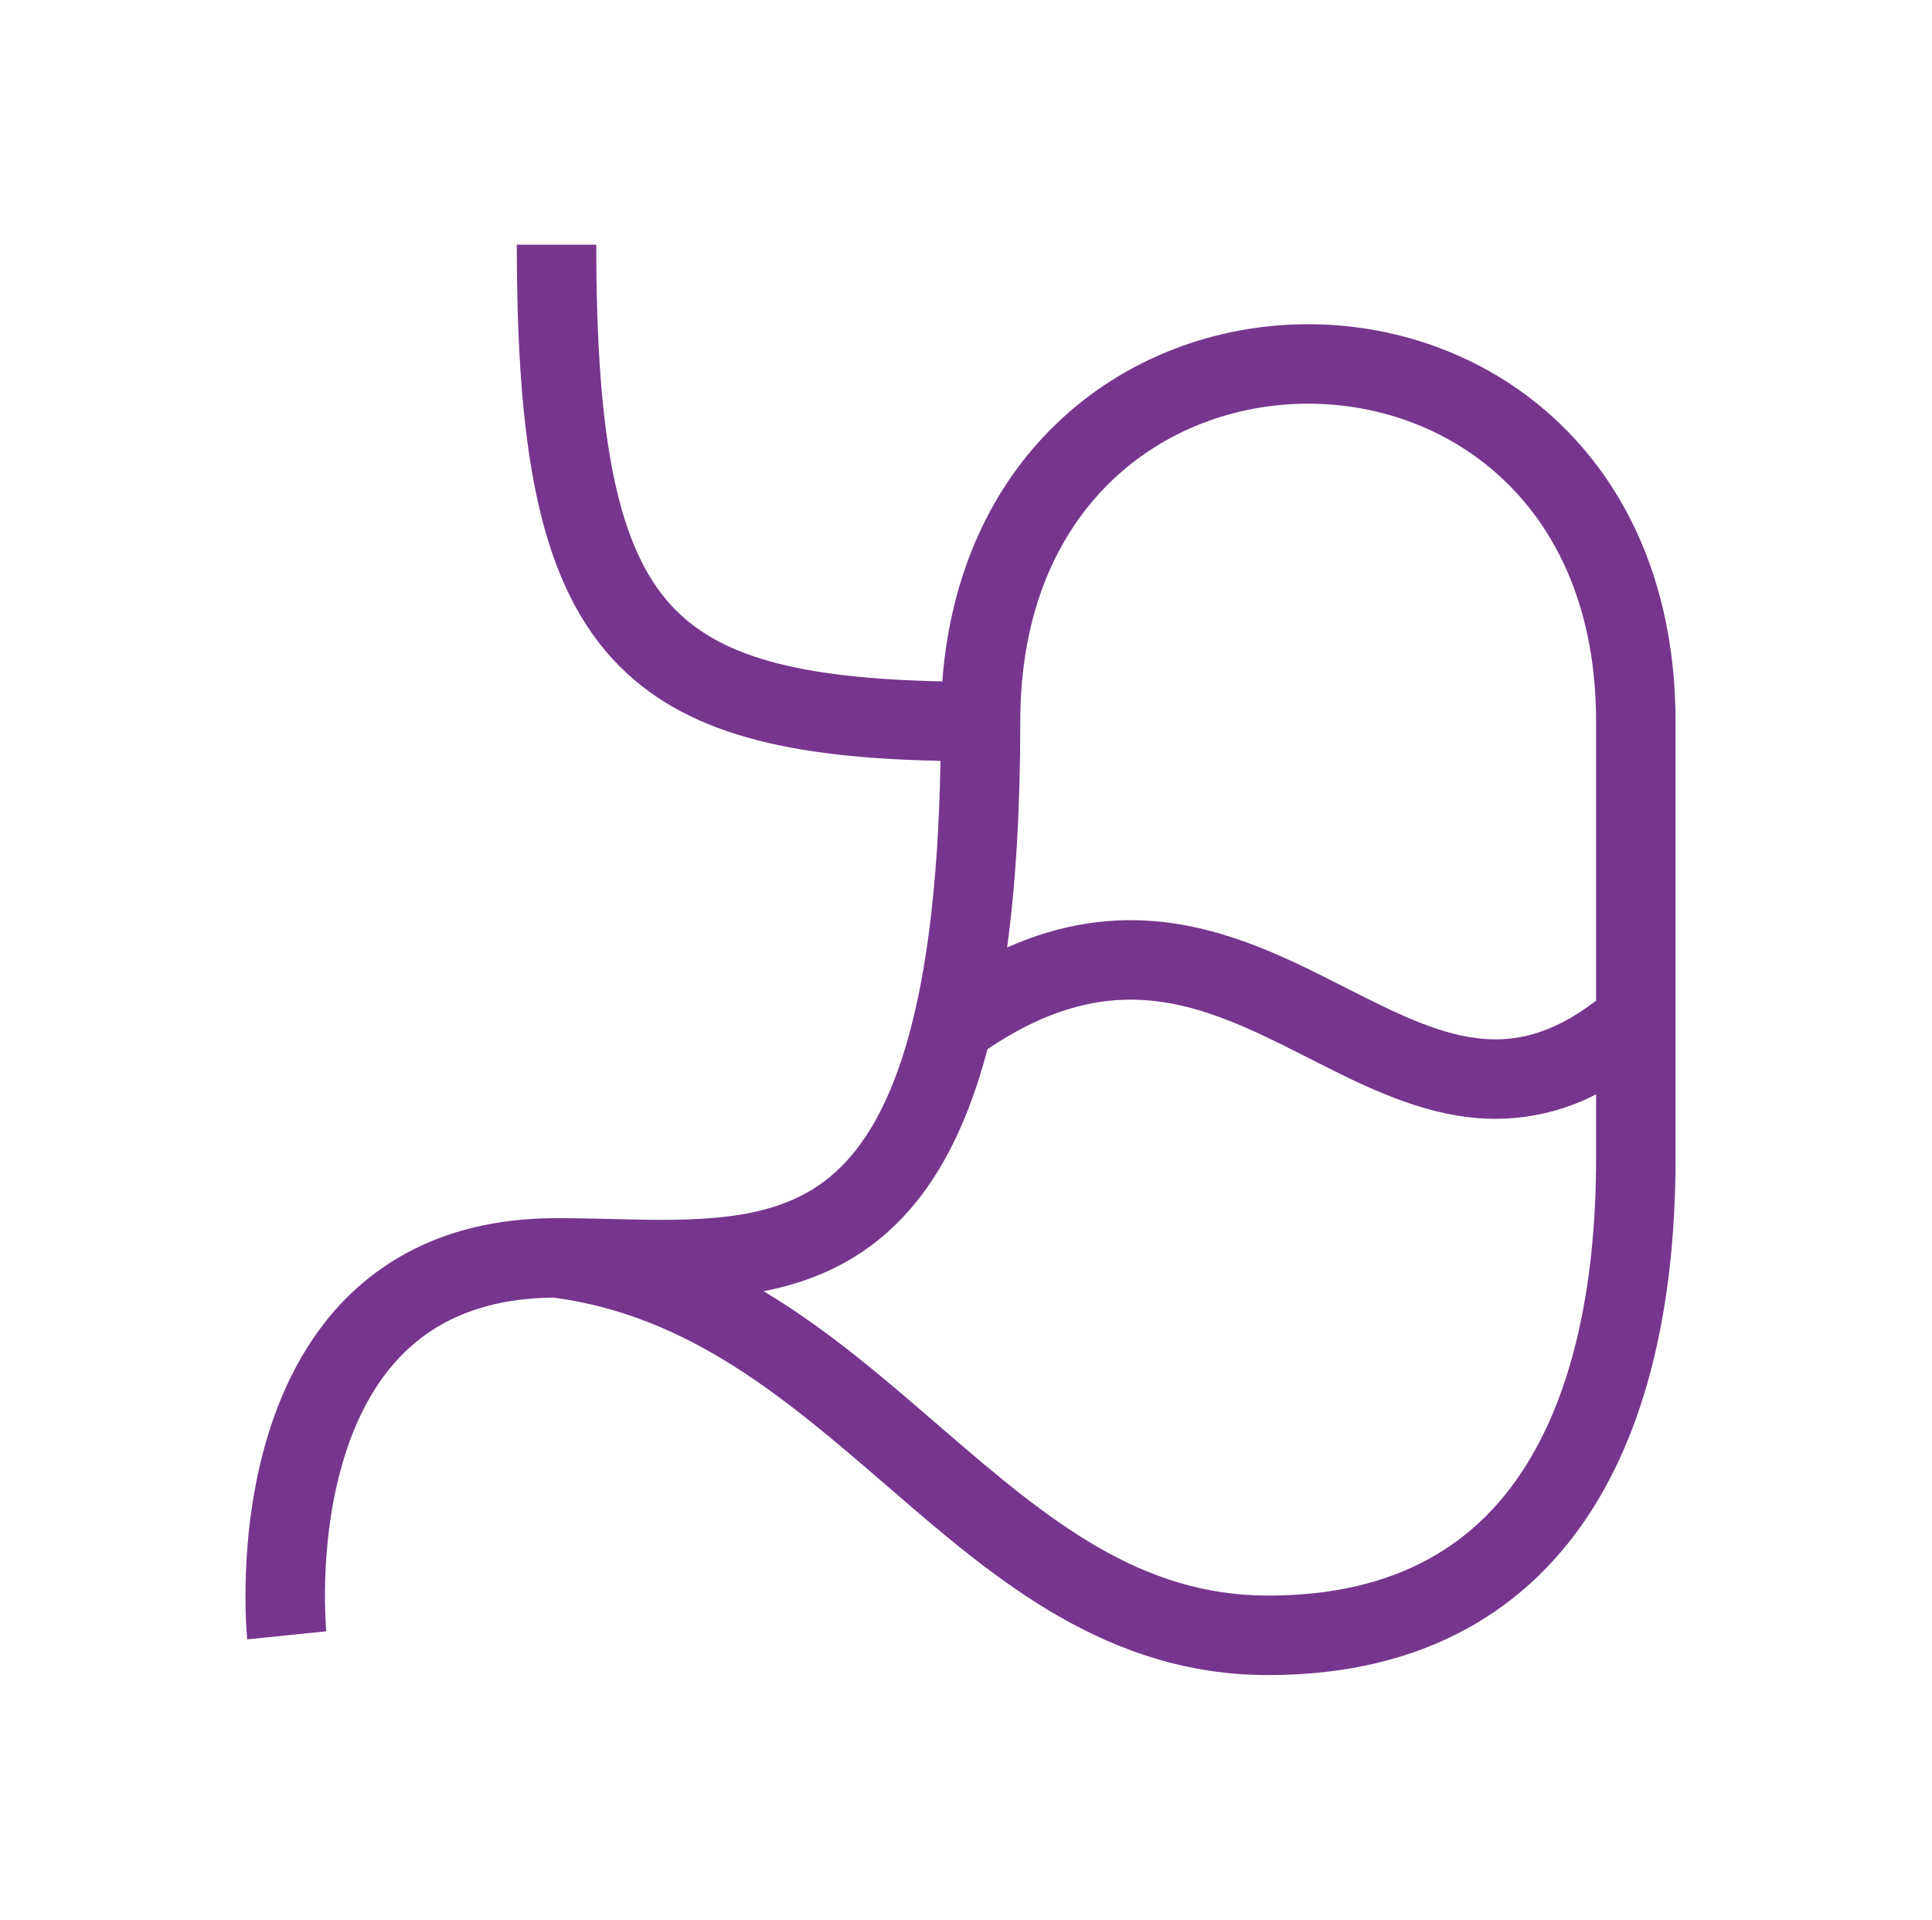 <svg width="153" height="152" viewBox="0 0 153 152" fill="none" xmlns="http://www.w3.org/2000/svg">
<path fill-rule="evenodd" clip-rule="evenodd" d="M53.147 47.924C56.859 51.969 63.132 53.706 74.624 53.951C75.278 45.272 78.622 38.436 83.57 33.635C89.069 28.3 96.361 25.67 103.597 25.67C110.832 25.67 118.128 28.3 123.626 33.635C129.163 39.005 132.69 46.93 132.69 57.128V91.733C132.69 101.428 131.076 111.555 126.19 119.353C121.16 127.381 112.855 132.629 100.426 132.629C87.71 132.629 78.861 125.085 70.767 118.101L70.414 117.796C62.267 110.762 54.669 104.209 43.873 102.743C38.578 102.784 35.014 104.401 32.526 106.616C29.946 108.912 28.279 112.071 27.241 115.462C26.203 118.847 25.844 122.288 25.756 124.918C25.711 126.25 25.731 127.583 25.816 128.913C25.821 128.982 25.826 129.05 25.832 129.118L25.838 129.162L22.708 129.483C19.578 129.804 19.578 129.8 19.578 129.797V129.788L19.575 129.76L19.565 129.675C19.528 129.228 19.5 128.782 19.48 128.334C19.442 127.45 19.417 126.202 19.468 124.704C19.568 121.738 19.971 117.705 21.226 113.618C22.475 109.538 24.627 105.222 28.342 101.916C32.117 98.556 37.27 96.451 44.074 96.451C45.657 96.451 47.148 96.486 48.579 96.521C51.24 96.584 53.7 96.646 56.167 96.458C59.8 96.187 62.795 95.394 65.271 93.541C70.012 89.987 74.117 81.509 74.479 60.243C62.779 60.001 54.094 58.261 48.513 52.177C45.48 48.874 43.609 44.548 42.479 39.197C41.356 33.868 40.928 27.322 40.928 19.378H47.22C47.22 27.164 47.645 33.201 48.636 37.898C49.623 42.576 51.13 45.722 53.147 47.924ZM74.085 112.653C69.968 109.098 65.567 105.291 60.474 102.234C63.443 101.658 66.375 100.576 69.046 98.575C73.135 95.508 76.218 90.603 78.2 83.072C83.378 79.58 87.638 78.841 91.375 79.25C95.376 79.69 99.073 81.462 103.15 83.528L103.83 83.874C107.532 85.755 111.71 87.882 116.149 88.439C119.668 88.9 123.244 88.275 126.398 86.649V91.733C126.398 100.912 124.838 109.661 120.858 116.015C117.02 122.143 110.76 126.334 100.423 126.334C90.365 126.334 83.19 120.511 74.878 113.338L74.085 112.653ZM126.398 79.231V57.128C126.398 48.452 123.441 42.217 119.244 38.153C115.016 34.047 109.335 31.962 103.597 31.962C97.859 31.962 92.177 34.047 87.949 38.153C83.756 42.22 80.799 48.452 80.799 57.128C80.799 64.03 80.446 69.951 79.757 75.016C84.105 73.084 88.182 72.571 92.064 72.996C97.355 73.578 102.011 75.897 105.997 77.916L106.28 78.061C110.342 80.118 113.616 81.779 116.935 82.198C119.735 82.55 122.768 82.021 126.398 79.231Z" fill="#77368E"/>
</svg>
